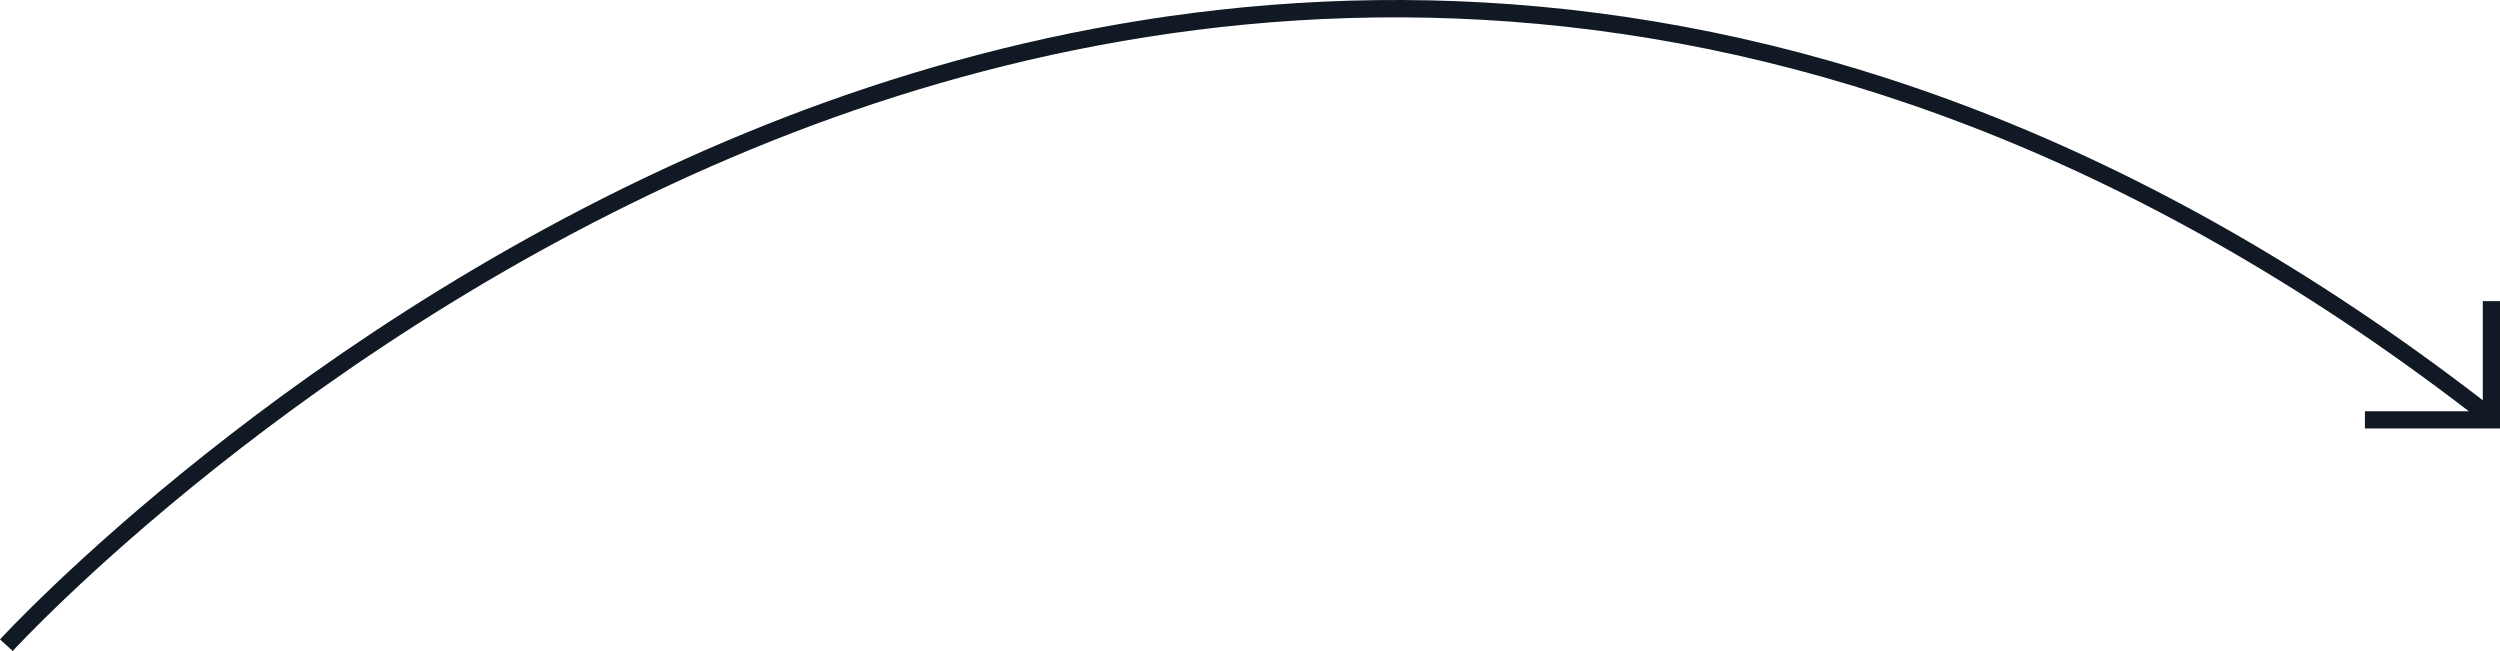 <?xml version="1.0" encoding="UTF-8"?>
<svg id="b" data-name="Calque 2" xmlns="http://www.w3.org/2000/svg" width="145.244" height="37.821" viewBox="0 0 145.244 37.821">
  <g id="c" data-name="Calque 1">
    <path d="m144.244,17.493v5.76C104.389-7.46,67.412-2.19,43.347,7.713,17.126,18.504.168,36.964,0,37.149l.74.672c.167-.184,16.997-18.497,43.02-29.196,23.773-9.774,60.284-14.97,99.673,15.268h-6.037v1h7.848v-7.399h-1Z" fill="#111a24"/>
  </g>
</svg>